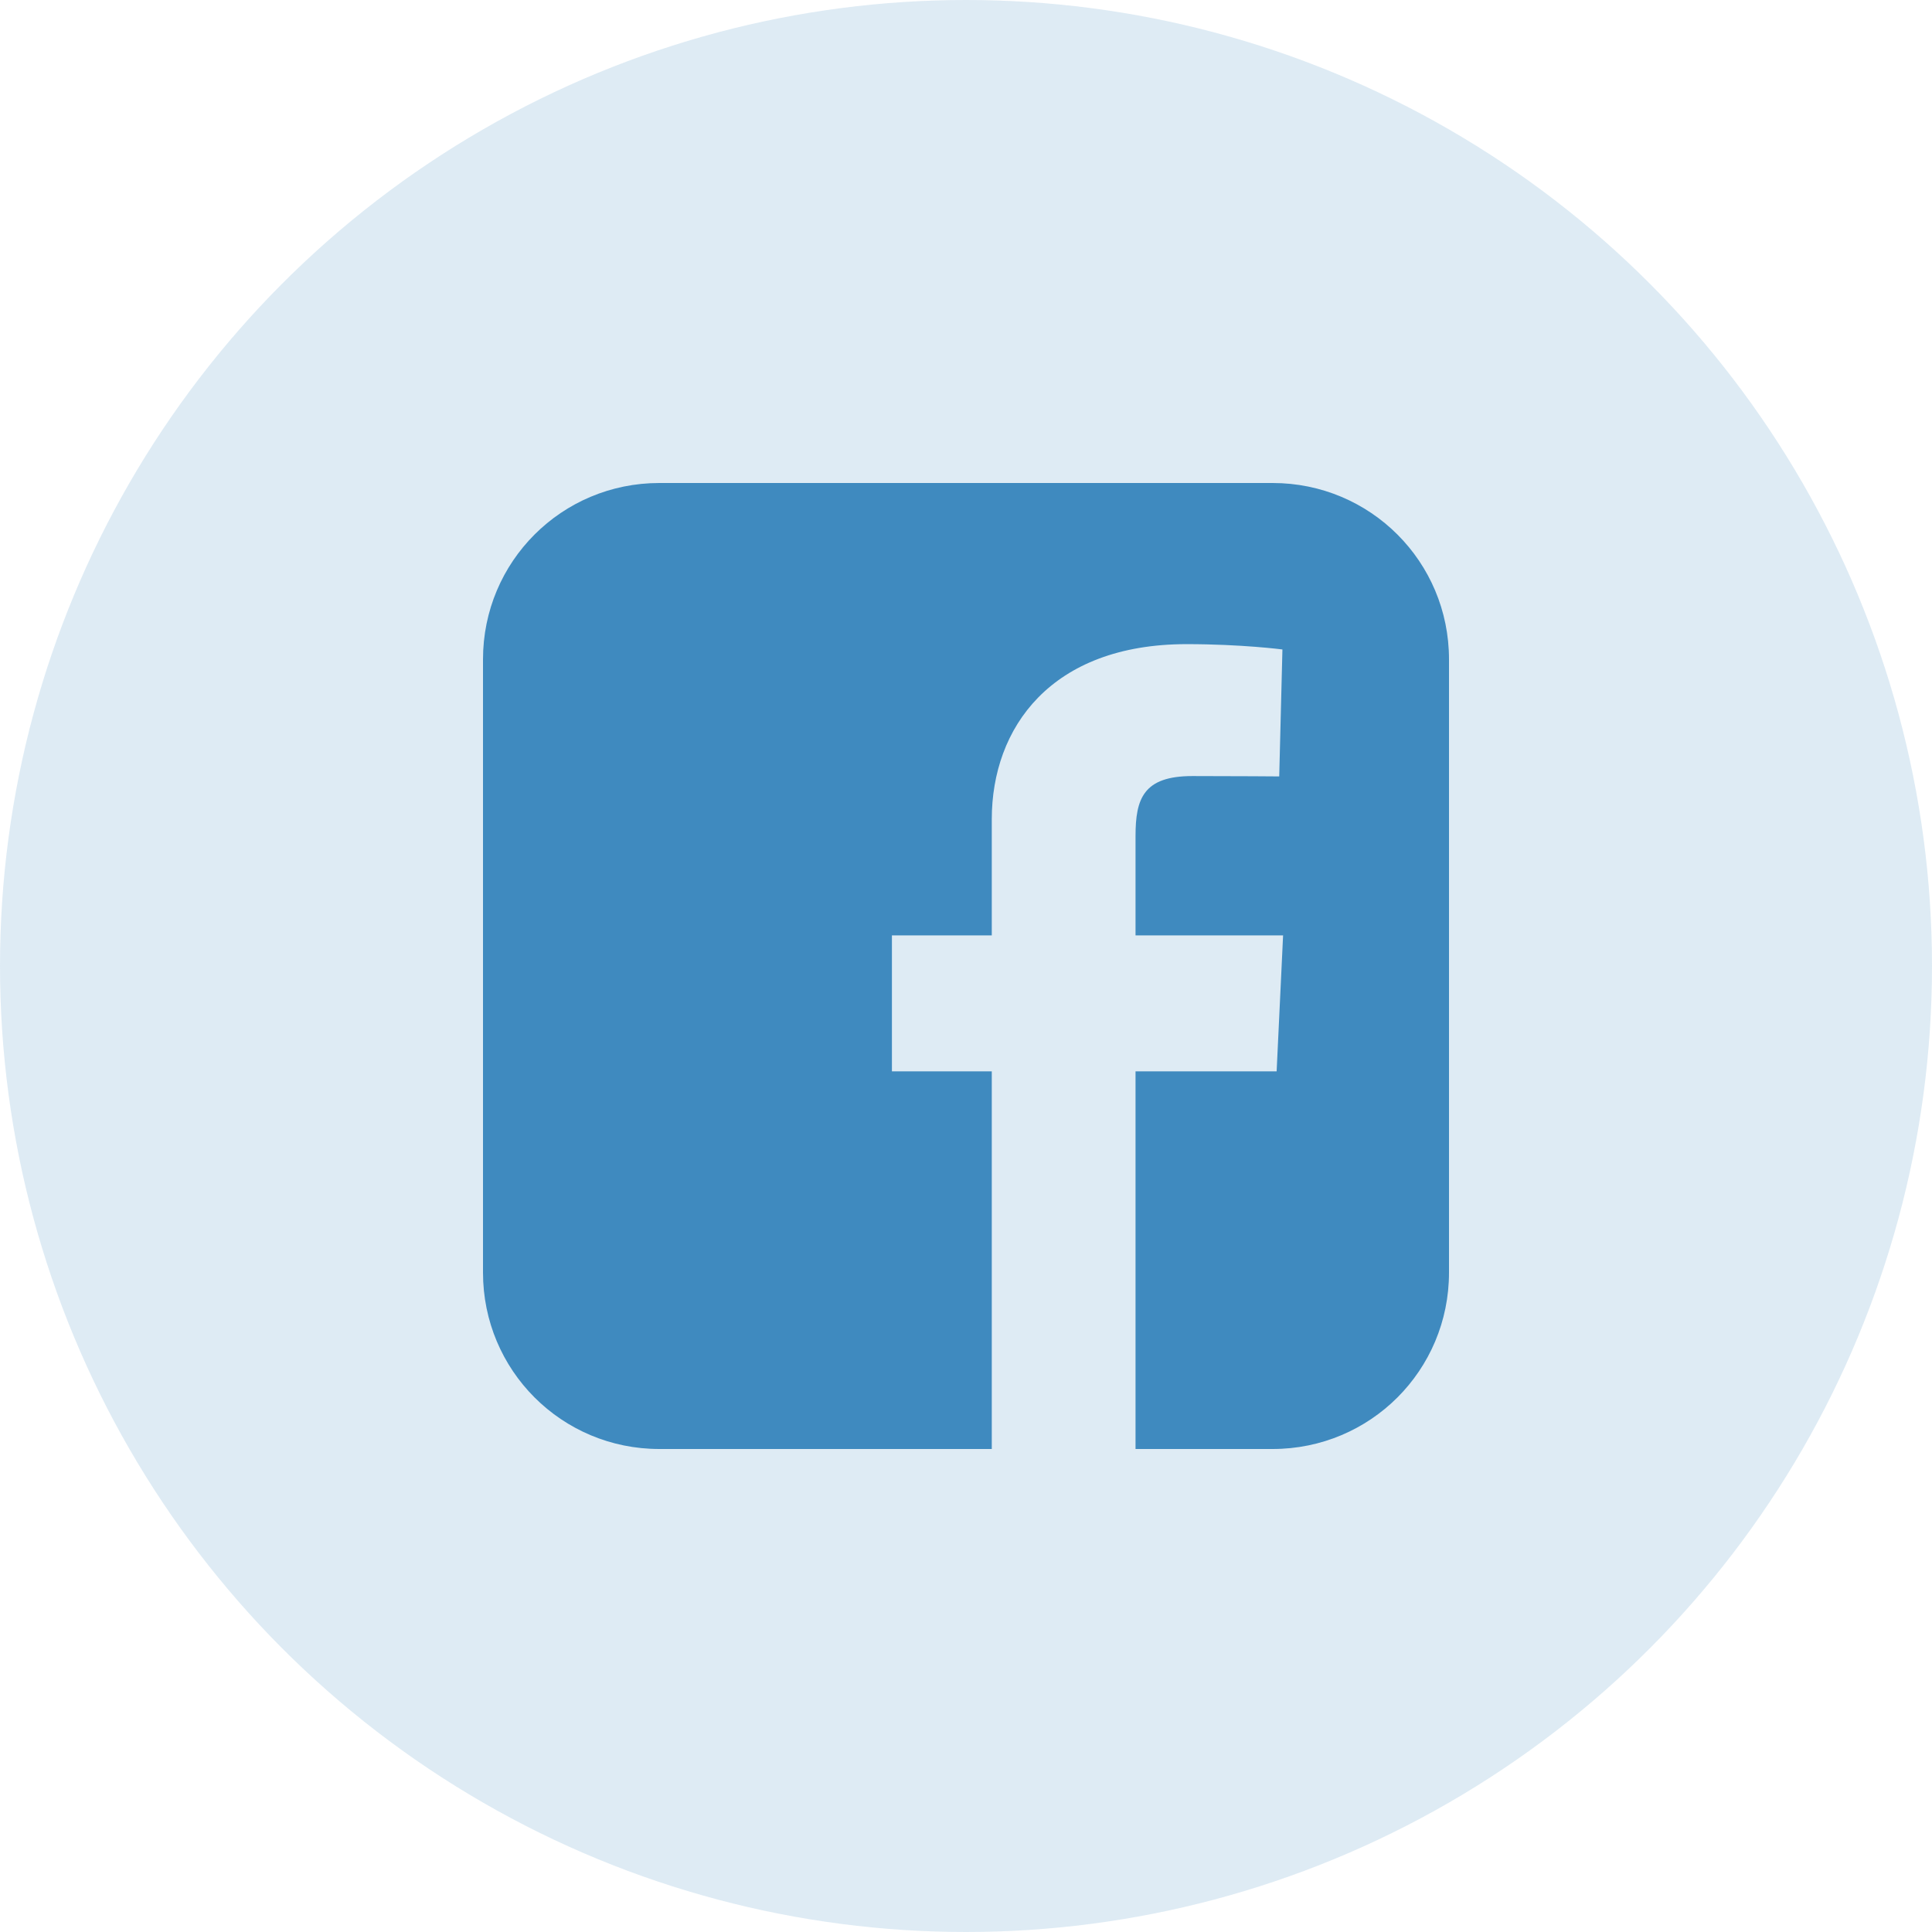 <?xml version="1.0" encoding="UTF-8"?> <svg xmlns="http://www.w3.org/2000/svg" width="32" height="32" viewBox="0 0 32 32" fill="none"> <circle cx="16" cy="16" r="16" fill="#408ABF" fill-opacity="0.17"></circle> <path d="M10.921 8C9.303 8 8 9.303 8 10.921V21.078C8 22.697 9.303 24 10.921 24H16.427V17.745H14.773V15.493H16.427V13.569C16.427 12.057 17.404 10.669 19.655 10.669C20.567 10.669 21.241 10.757 21.241 10.757L21.188 12.86C21.188 12.86 20.5 12.854 19.75 12.854C18.938 12.854 18.808 13.228 18.808 13.848V15.493H21.252L21.145 17.745H18.808V24H21.078C22.697 24 24 22.697 24 21.078V10.921C24 9.303 22.697 8 21.078 8H10.921L10.921 8Z" fill="#3F8ABF"></path> </svg> 